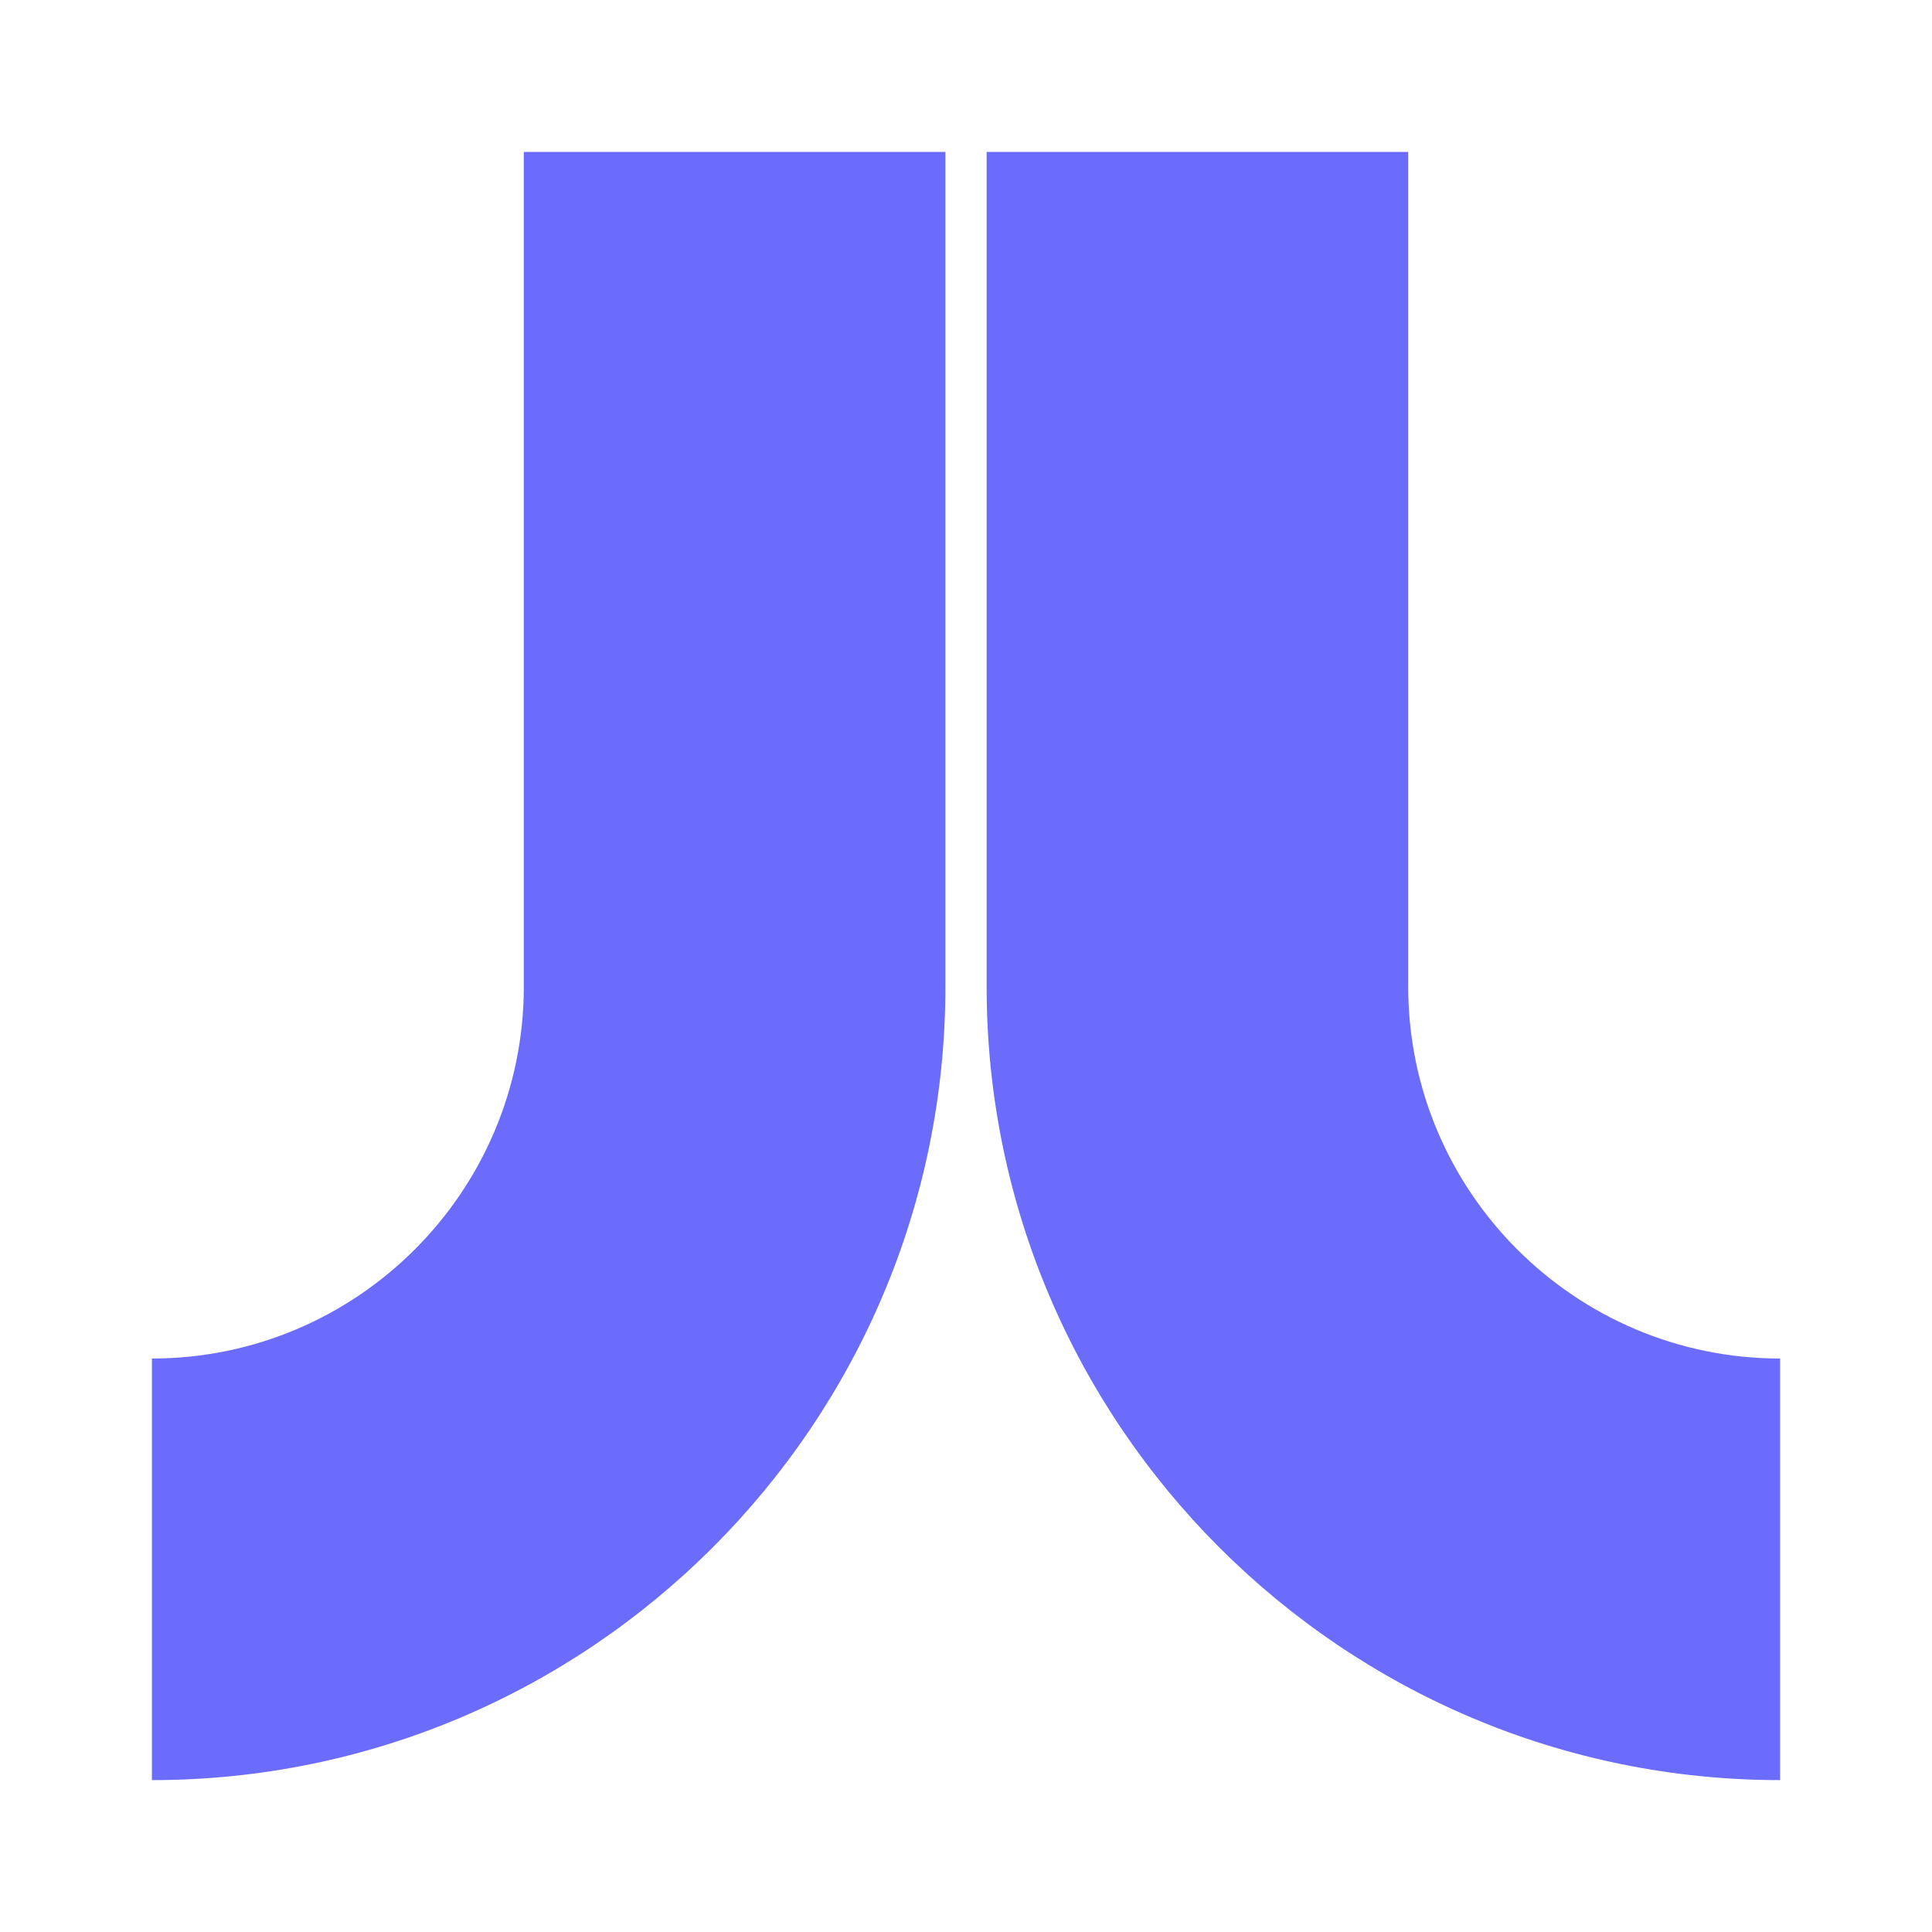 <?xml version="1.0" encoding="UTF-8"?><svg id="b" xmlns="http://www.w3.org/2000/svg" viewBox="0 0 66.449 66.449"><defs><style>.e{fill:none;}.f{fill:#6b6bfc;}</style></defs><g id="c"><g id="d"><path class="f" d="M61.225,46.725v14.5c-15.048,0-27.291-12.243-27.291-27.291V5.225h14.5v28.709c0,7.053,5.738,12.791,12.791,12.791Z"/><path class="f" d="M32.516,5.225v28.709c0,15.048-12.243,27.291-27.291,27.291v-14.5c7.053,0,12.791-5.738,12.791-12.791V5.225h14.5Z"/></g><rect class="e" width="66.449" height="66.449"/></g></svg>